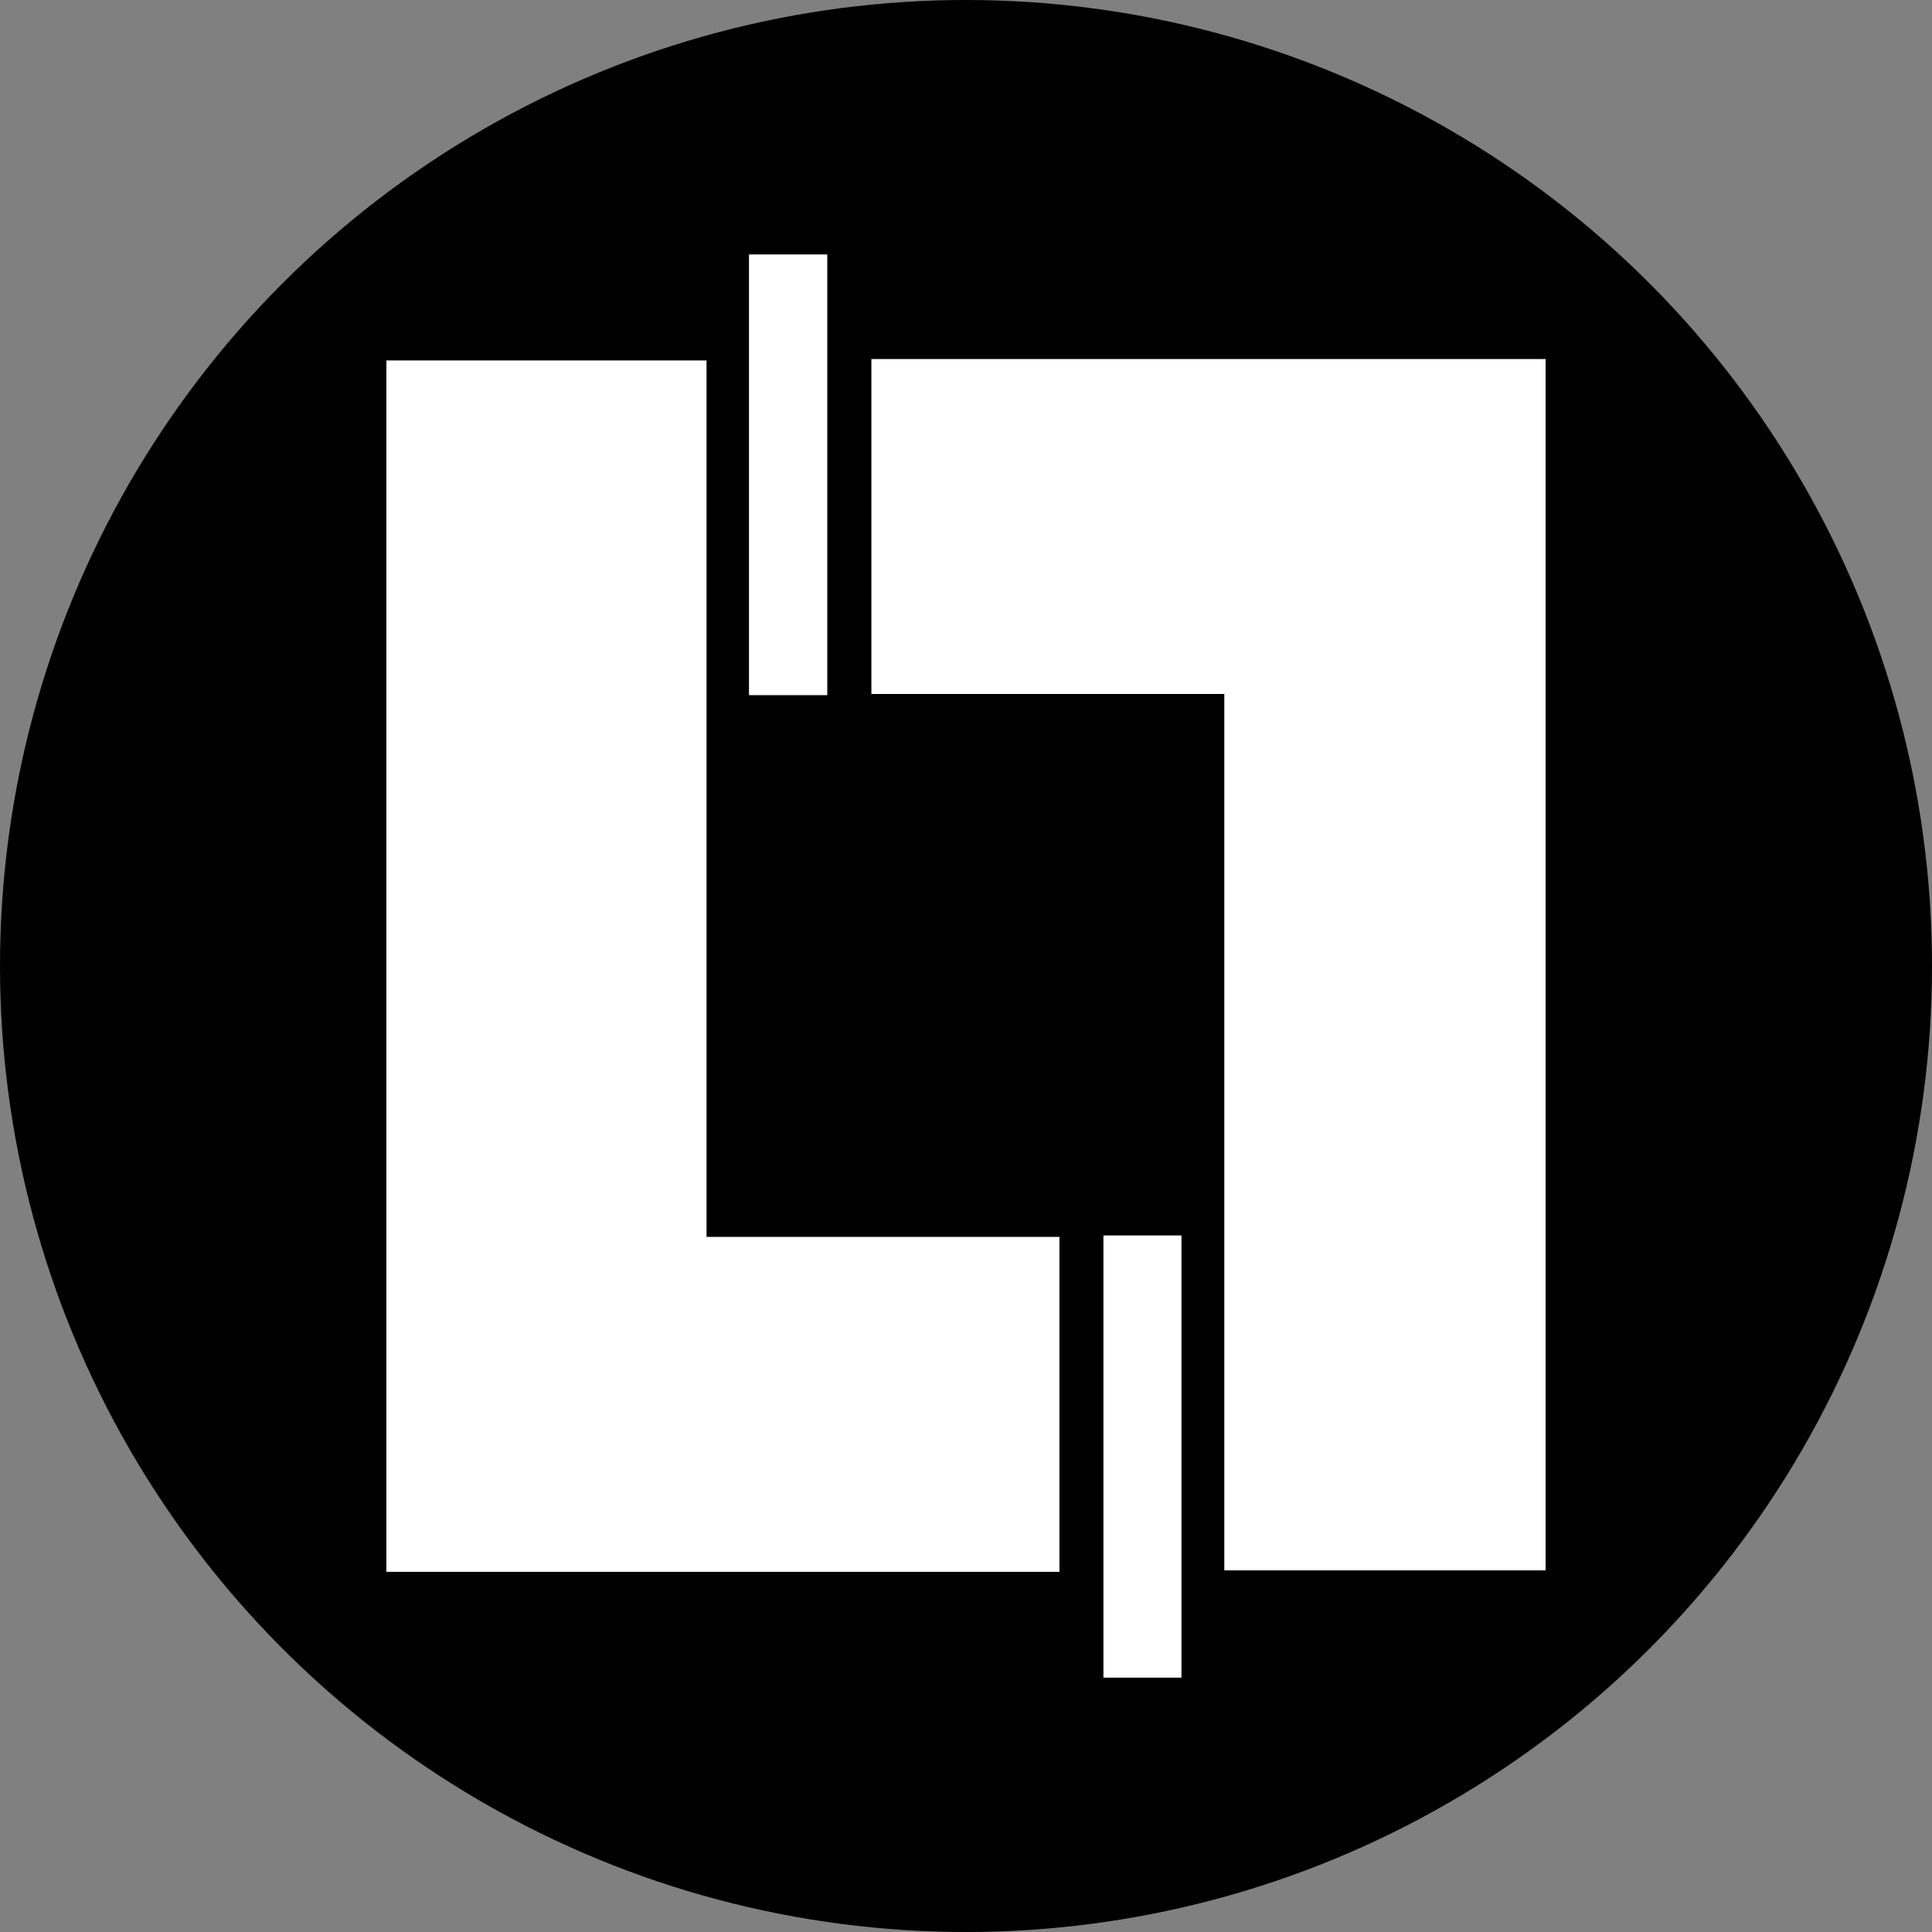 <?xml version='1.0' encoding='utf-8'?>
<svg xmlns="http://www.w3.org/2000/svg" id="Layer_1" data-name="Layer 1" viewBox="0 0 300 300" width="300" height="300"><rect x="0" y="0" width="300" height="300" fill="#808080" stroke="none"/><defs><clipPath id="bz_circular_clip"><circle cx="150.0" cy="150.0" r="150.0" /></clipPath></defs><g clip-path="url(#bz_circular_clip)"><rect x="-1.5" y="-1.5" width="303" height="303" /><rect x="116.3" y="39.51" width="12.16" height="68.43" fill="#fff" /><polygon points="135.31 55.75 135.31 107.76 190.11 107.76 190.11 243.85 240 243.85 240 55.75 135.31 55.75" fill="#fff" /><polygon points="60 55.97 60 244.07 164.51 244.07 164.51 192.06 109.71 192.06 109.71 55.97 60 55.97" fill="#fff" /><rect x="171.34" y="191.84" width="12.12" height="68.66" fill="#fff" /></g></svg>